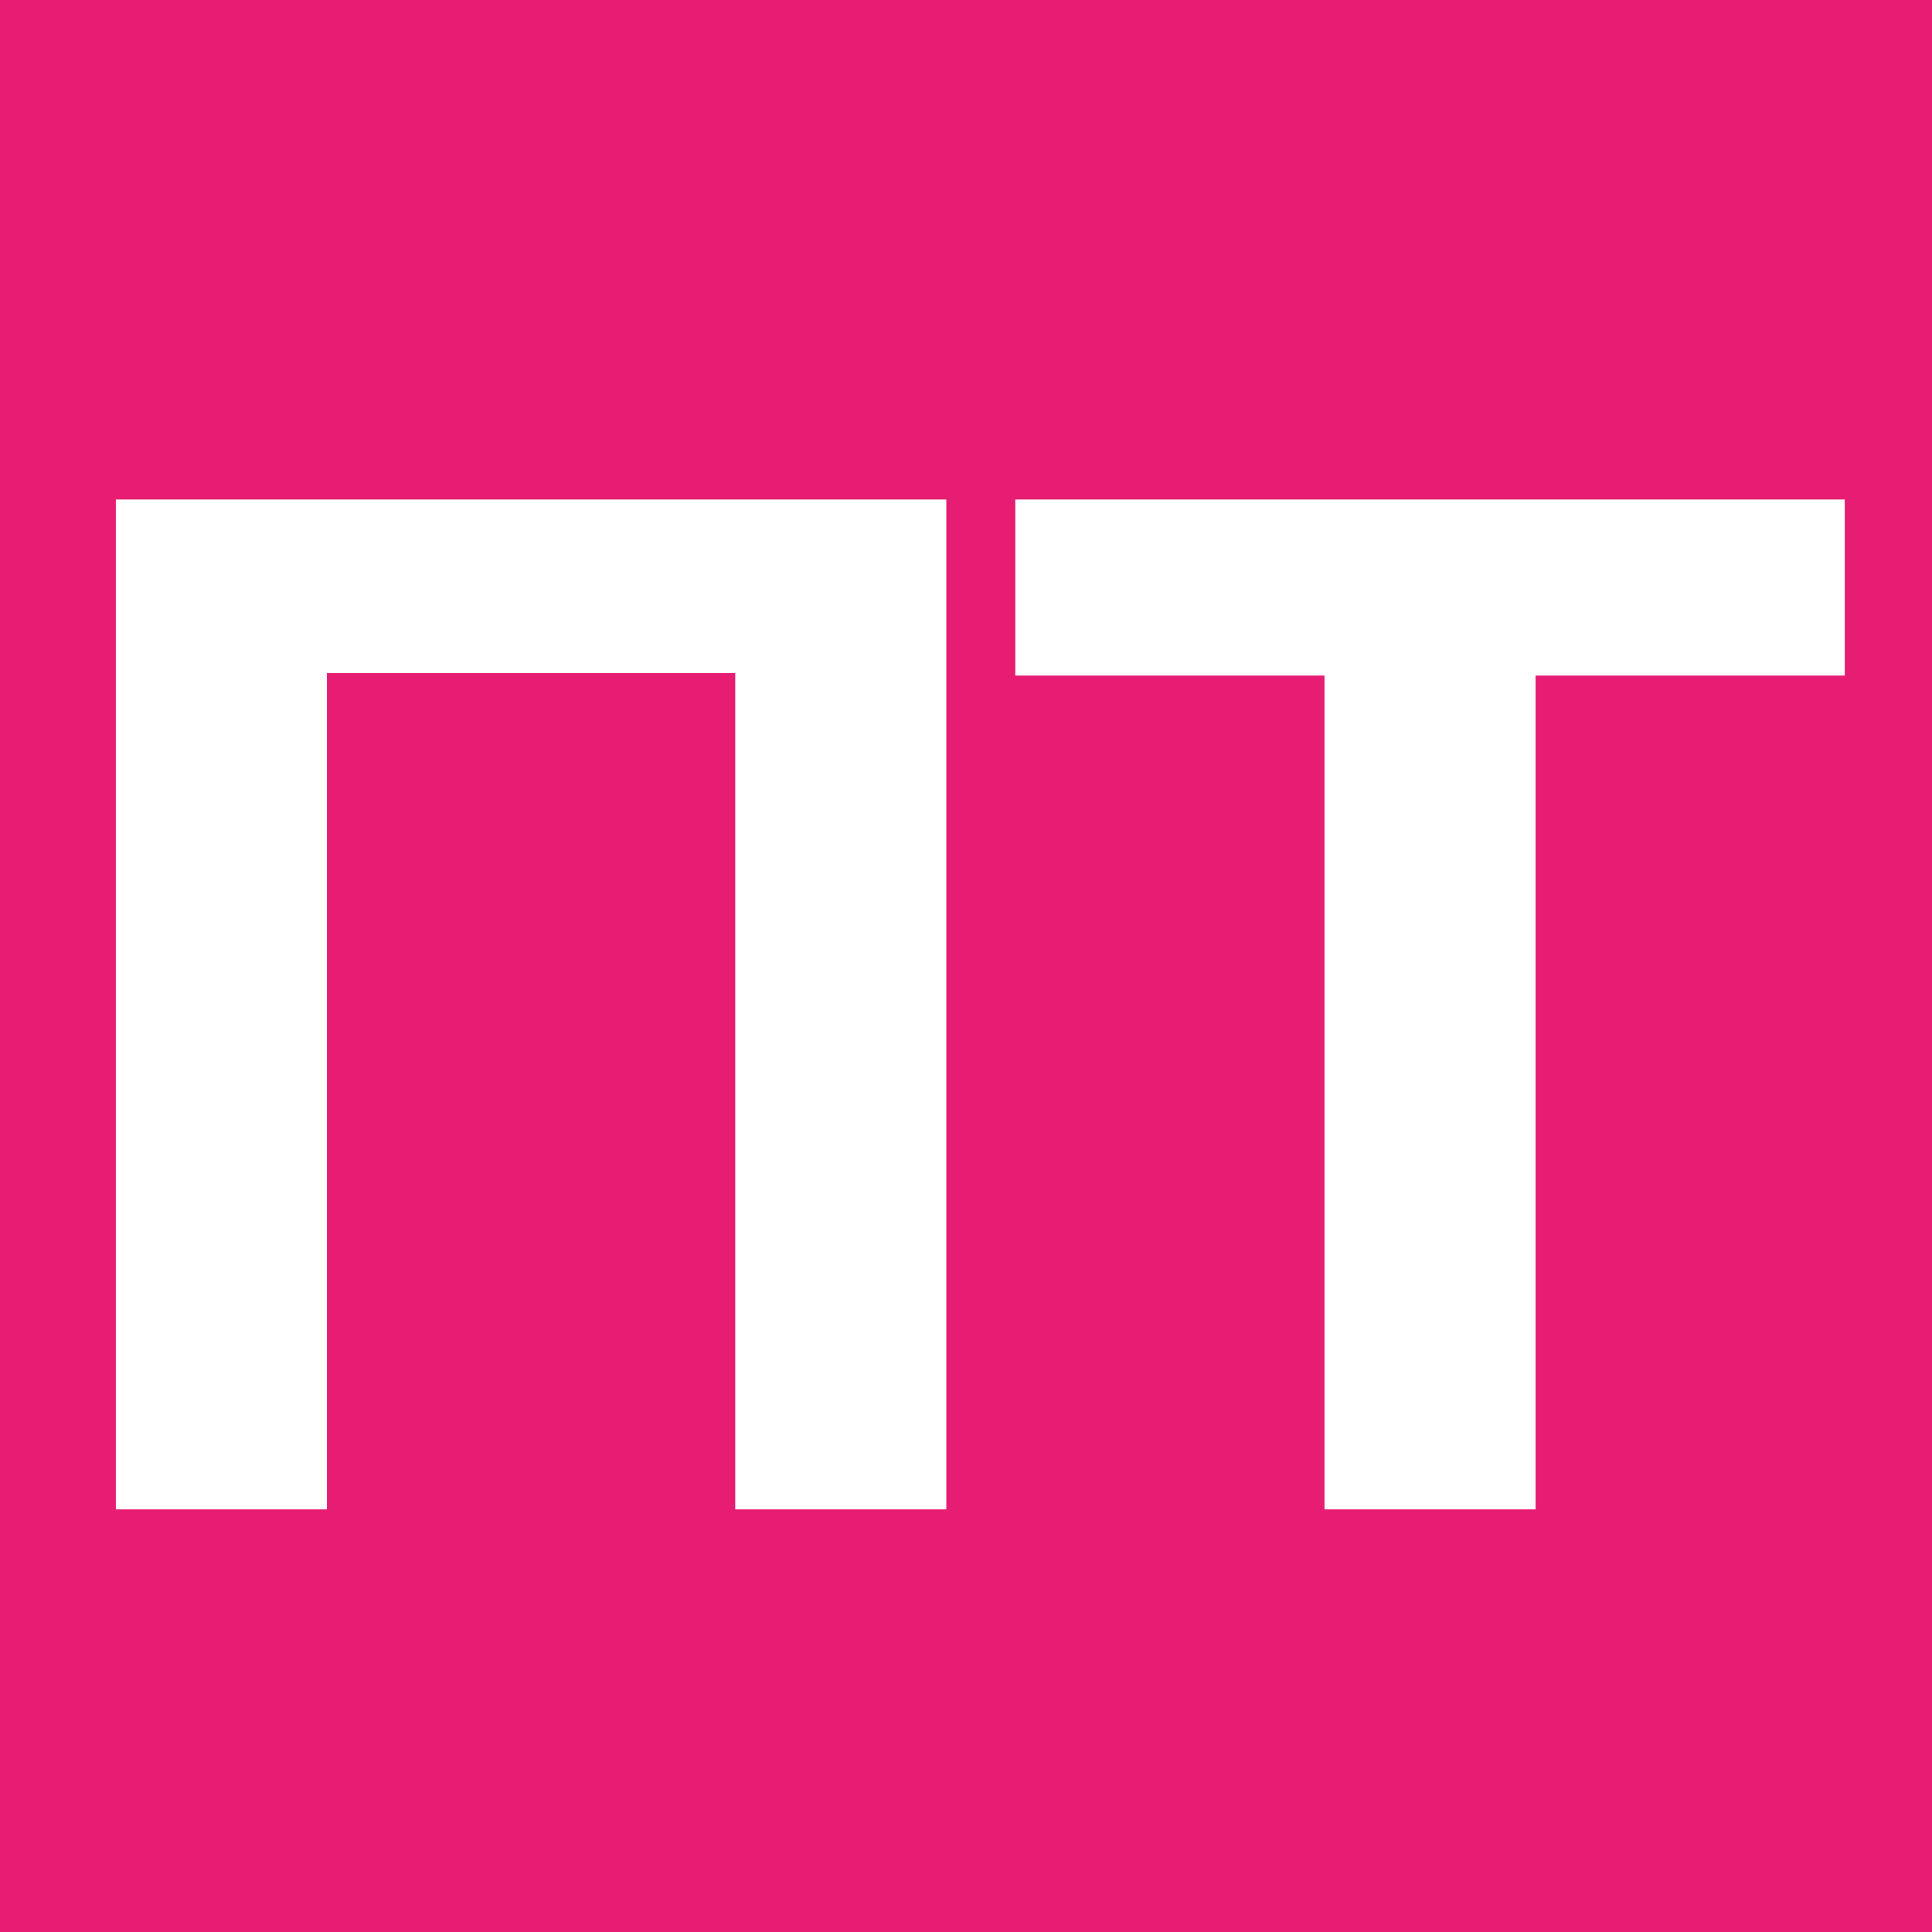 <?xml version="1.0" encoding="UTF-8"?> <svg xmlns="http://www.w3.org/2000/svg" width="32" height="32" viewBox="0 0 32 32" fill="none"><rect width="32" height="32" fill="#E71D73"></rect><path d="M15.674 8.273V25H12.178V11.148H5.415V25H1.919V8.273H15.674Z" fill="white"></path><path d="M16.817 11.189V8.273H30.555V11.189H25.434V25H21.938V11.189H16.817Z" fill="white"></path></svg> 